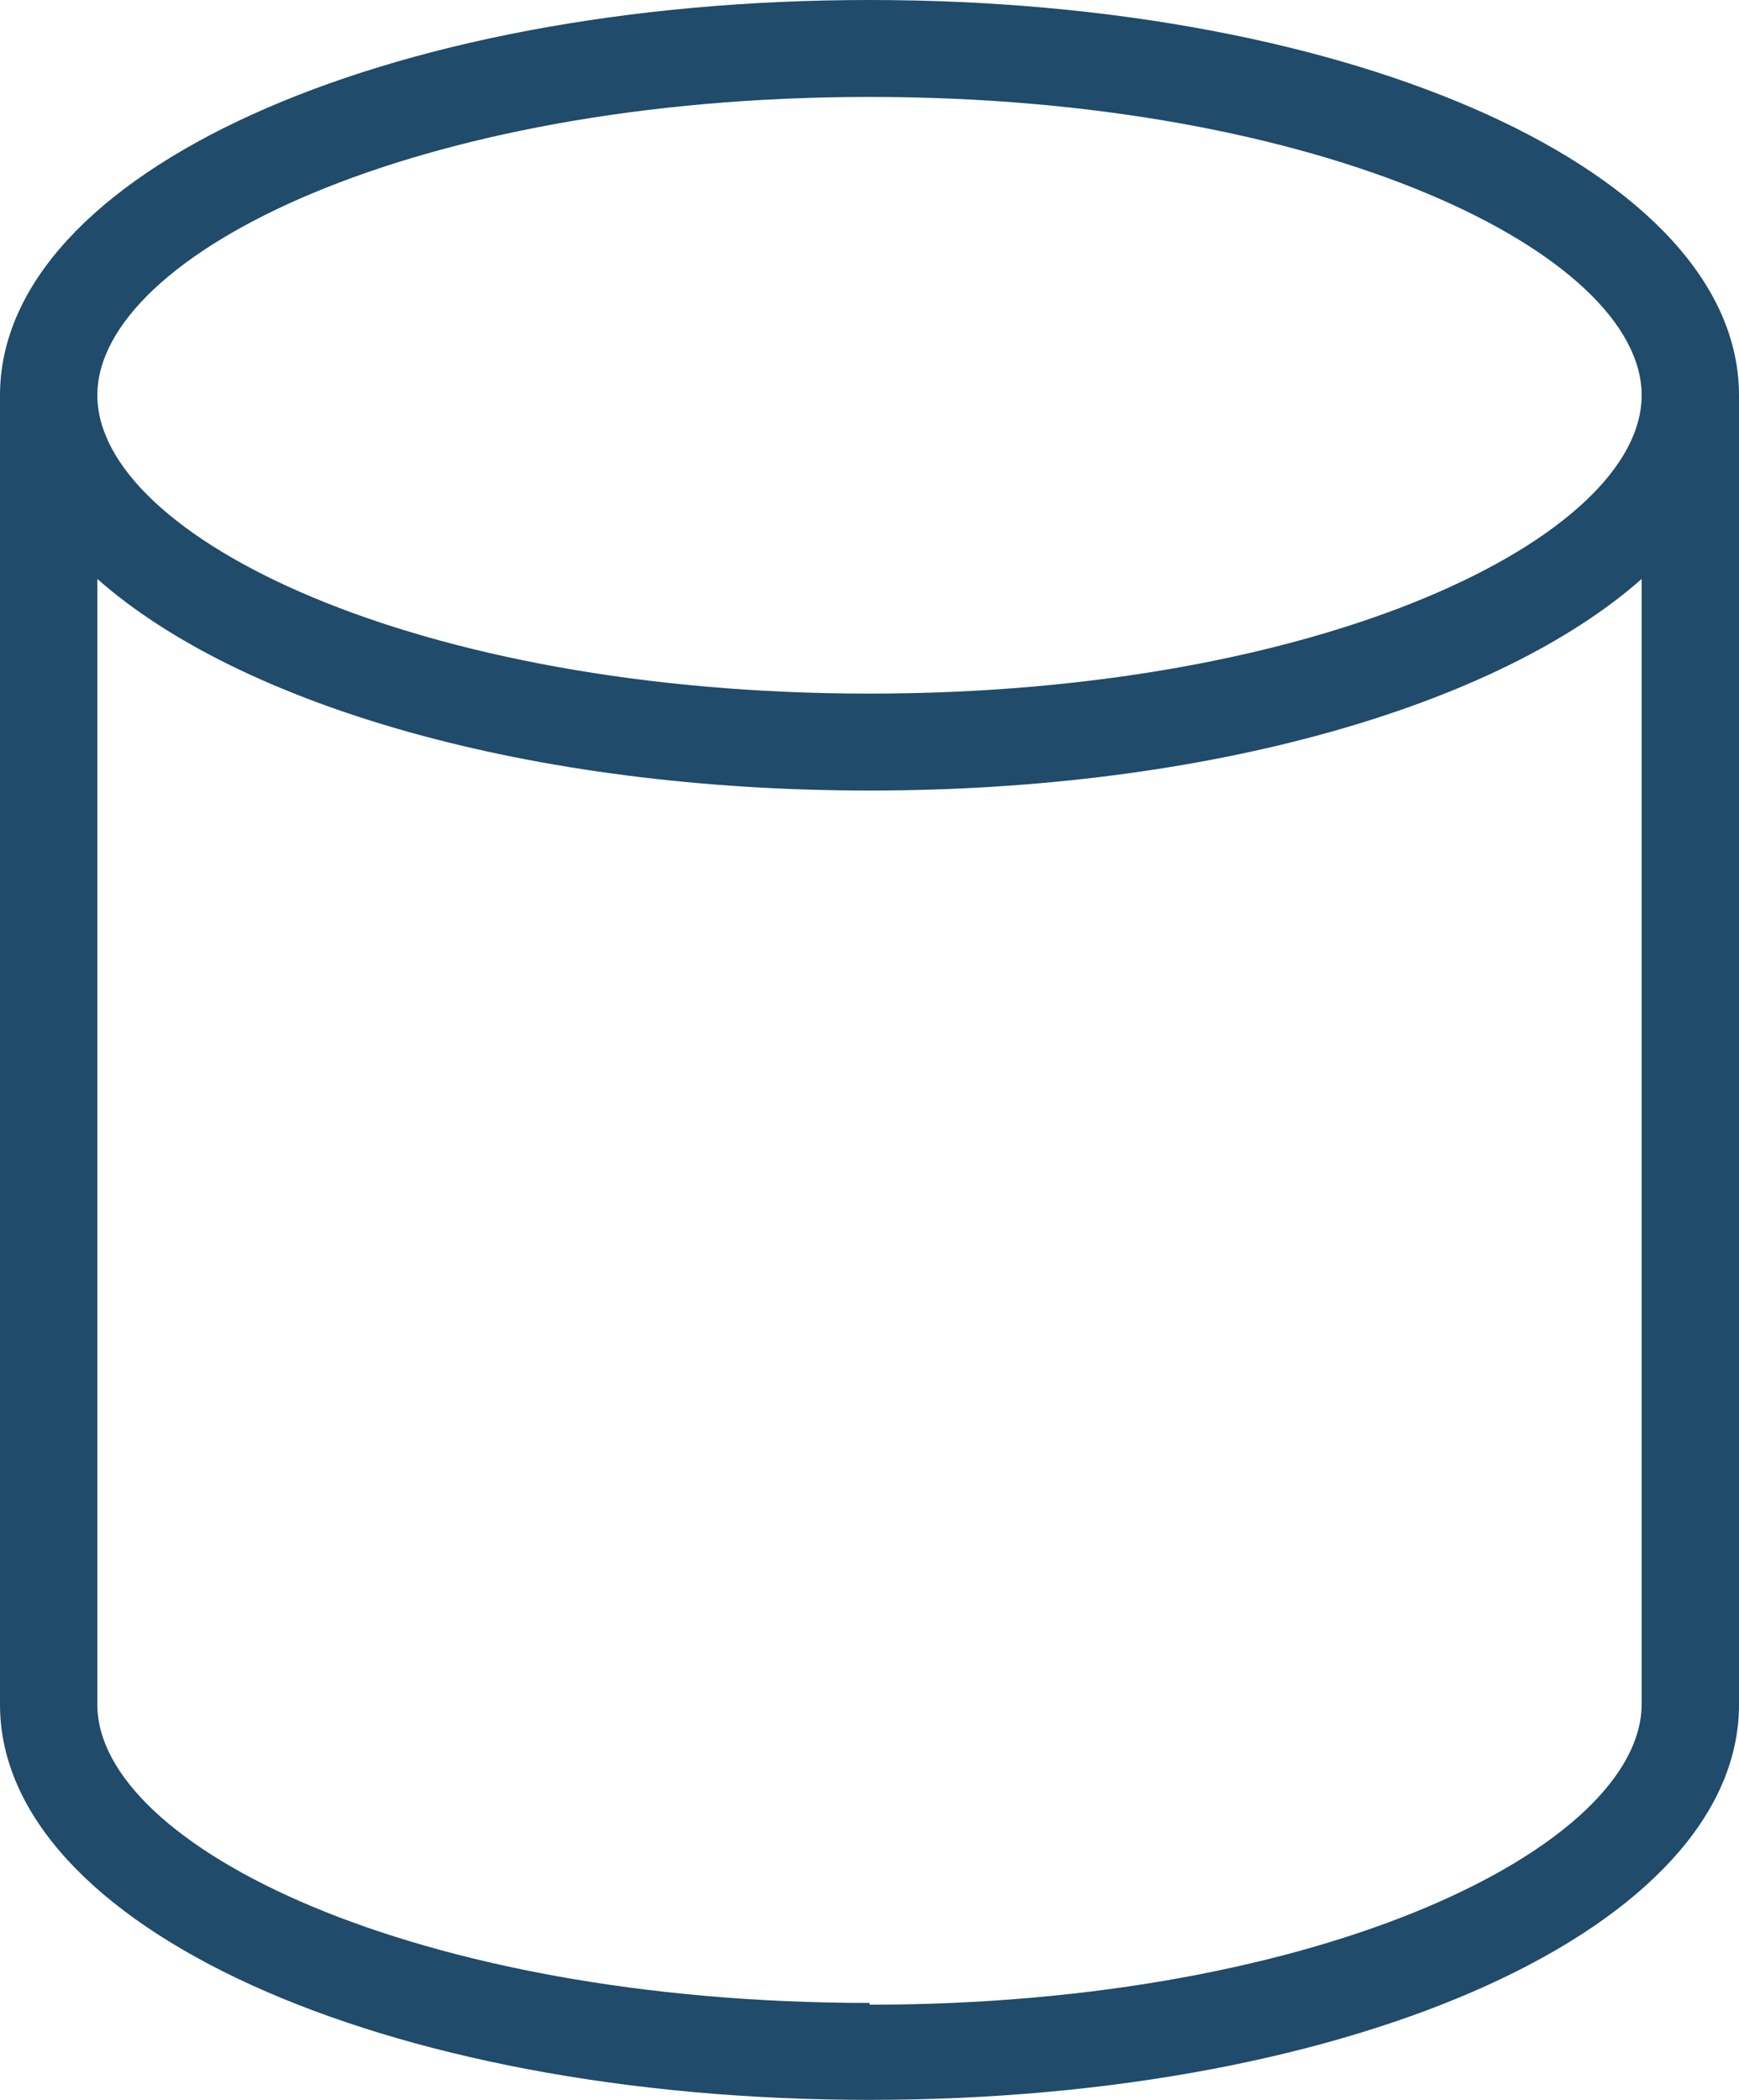 <svg id="レイヤー_1" data-name="レイヤー 1" xmlns="http://www.w3.org/2000/svg" viewBox="0 0 39.3 47.45"><defs><style>.cls-1{fill:#204b6a;}</style></defs><title>名称未設定-3</title><path class="cls-1" d="M297.57,397.71c-11,0-19.65,3.92-19.65,8.93v29.58c0,5,8.63,8.93,19.65,8.93s19.65-3.92,19.65-8.93V406.64C317.22,401.63,308.59,397.71,297.57,397.71Zm0,2.19c10.29,0,17.45,3.55,17.45,6.74s-7.17,6.74-17.45,6.74-17.45-3.55-17.45-6.74S287.28,399.9,297.57,399.9Zm0,43.06c-10.29,0-17.45-3.55-17.45-6.74V410.79c3.24,2.86,9.76,4.78,17.45,4.78s14.21-1.92,17.45-4.78v25.43C315,439.41,307.85,443,297.57,443Z" transform="translate(-277.92 -397.71)"/></svg>